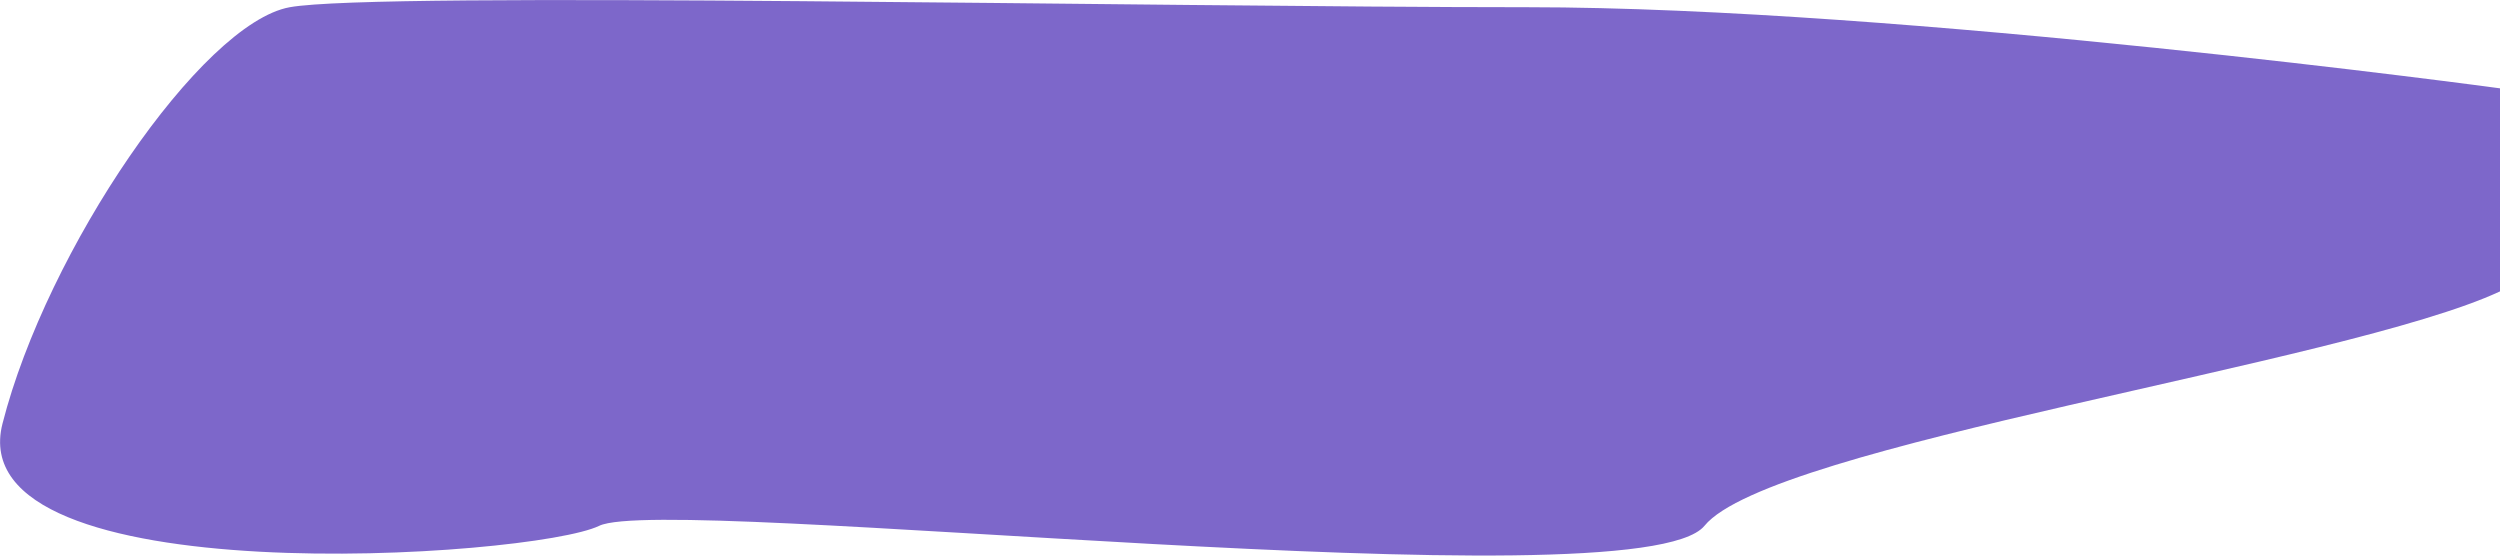 <svg width="9" height="2" viewBox="0 0 9 2" fill="none" xmlns="http://www.w3.org/2000/svg">
<path d="M9 1.049C8.443 1.309 6.374 1.601 6.136 1.893C5.897 2.184 2.396 1.776 2.157 1.893C1.918 2.009 -0.15 2.148 0.009 1.525C0.168 0.901 0.725 0.084 1.043 0.026C1.362 -0.032 4.146 0.026 5.499 0.026C6.852 0.026 9 0.318 9 0.318V1.049Z" fill="#4627B4" fill-opacity="0.7"/>
</svg>
